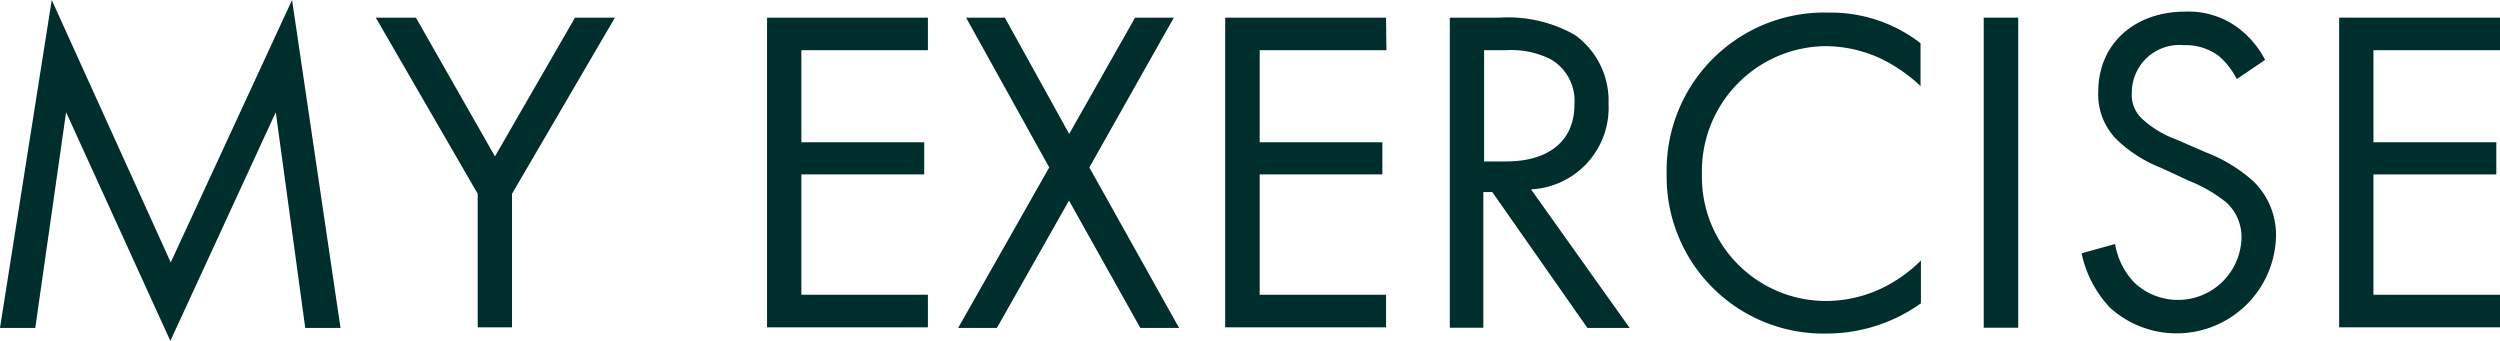 <svg xmlns="http://www.w3.org/2000/svg" width="129" height="17.59" viewBox="0 0 129 17.59">
  <defs>
    <style>
      .cls-1 {
        fill: #002e2c;
      }
    </style>
  </defs>
  <g id="レイヤー_2" data-name="レイヤー 2">
    <g id="デザイン">
      <g>
        <path class="cls-1" d="M0,16.92,2.67,0,8.81,13.54,15.07,0l2.5,16.92H15.75L14.23,5.79,8.79,17.59,3.41,5.79,1.82,16.92Z"/>
        <path class="cls-1" d="M24.65,10,19.39.91h2.07l4.08,7.16L29.67.91h2.06L26.42,10v6.89H24.65Z"/>
        <path class="cls-1" d="M47.88,2.59H41.35V7.34h6.34V9H41.35v6.21h6.53v1.68h-8.3V.91h8.3Z"/>
        <path class="cls-1" d="M54.14,8.64,49.85.91h2l3.32,6,3.4-6h2L56.21,8.64l4.63,8.28h-2l-3.68-6.57-3.72,6.57h-2Z"/>
        <path class="cls-1" d="M71.54,2.59H65V7.34h6.33V9H65v6.21h6.52v1.68h-8.3V.91h8.3Z"/>
        <path class="cls-1" d="M77.38.91a7,7,0,0,1,3.88.89A4.17,4.17,0,0,1,83,5.35a4.21,4.21,0,0,1-4,4.42l5.09,7.15H81.91L77,9.91h-.46v7H74.81V.91Zm-.8,7.42h1.13c2.21,0,3.53-1.06,3.53-2.93A2.47,2.47,0,0,0,80,3.05a4.55,4.55,0,0,0-2.3-.46H76.58Z"/>
        <path class="cls-1" d="M99.1,4.44A8.17,8.17,0,0,0,97,3a6.9,6.9,0,0,0-2.76-.62A6.45,6.45,0,0,0,87.82,9a6.4,6.4,0,0,0,6.45,6.53,6.7,6.7,0,0,0,3-.74,7.41,7.41,0,0,0,1.85-1.35v2.21a8.37,8.37,0,0,1-4.83,1.56A8.09,8.09,0,0,1,86,9,8.14,8.14,0,0,1,94.37.65,7.56,7.56,0,0,1,99.1,2.23Z"/>
        <path class="cls-1" d="M104.14.91v16h-1.78V.91Z"/>
        <path class="cls-1" d="M115.42,4.08a4,4,0,0,0-.94-1.2,2.88,2.88,0,0,0-1.8-.55A2.46,2.46,0,0,0,110,4.8a1.68,1.68,0,0,0,.6,1.39,5.16,5.16,0,0,0,1.68,1l1.54.67a7.88,7.88,0,0,1,2.47,1.51,3.86,3.86,0,0,1,1.15,2.91,5.13,5.13,0,0,1-8.54,3.62,5.82,5.82,0,0,1-1.49-2.83l1.73-.48a3.75,3.75,0,0,0,1,2,3.28,3.28,0,0,0,5.52-2.28,2.4,2.4,0,0,0-.79-1.87,7.26,7.26,0,0,0-1.92-1.11l-1.44-.67a7,7,0,0,1-2.14-1.32,3.29,3.29,0,0,1-1.1-2.61c0-2.48,1.89-4.13,4.48-4.13a4.31,4.31,0,0,1,2.57.72,4.84,4.84,0,0,1,1.56,1.77Z"/>
        <path class="cls-1" d="M129,2.59h-6.53V7.34h6.34V9h-6.34v6.21H129v1.68h-8.3V.91H129Z"/>
      </g>
    </g>
  </g>
</svg>
